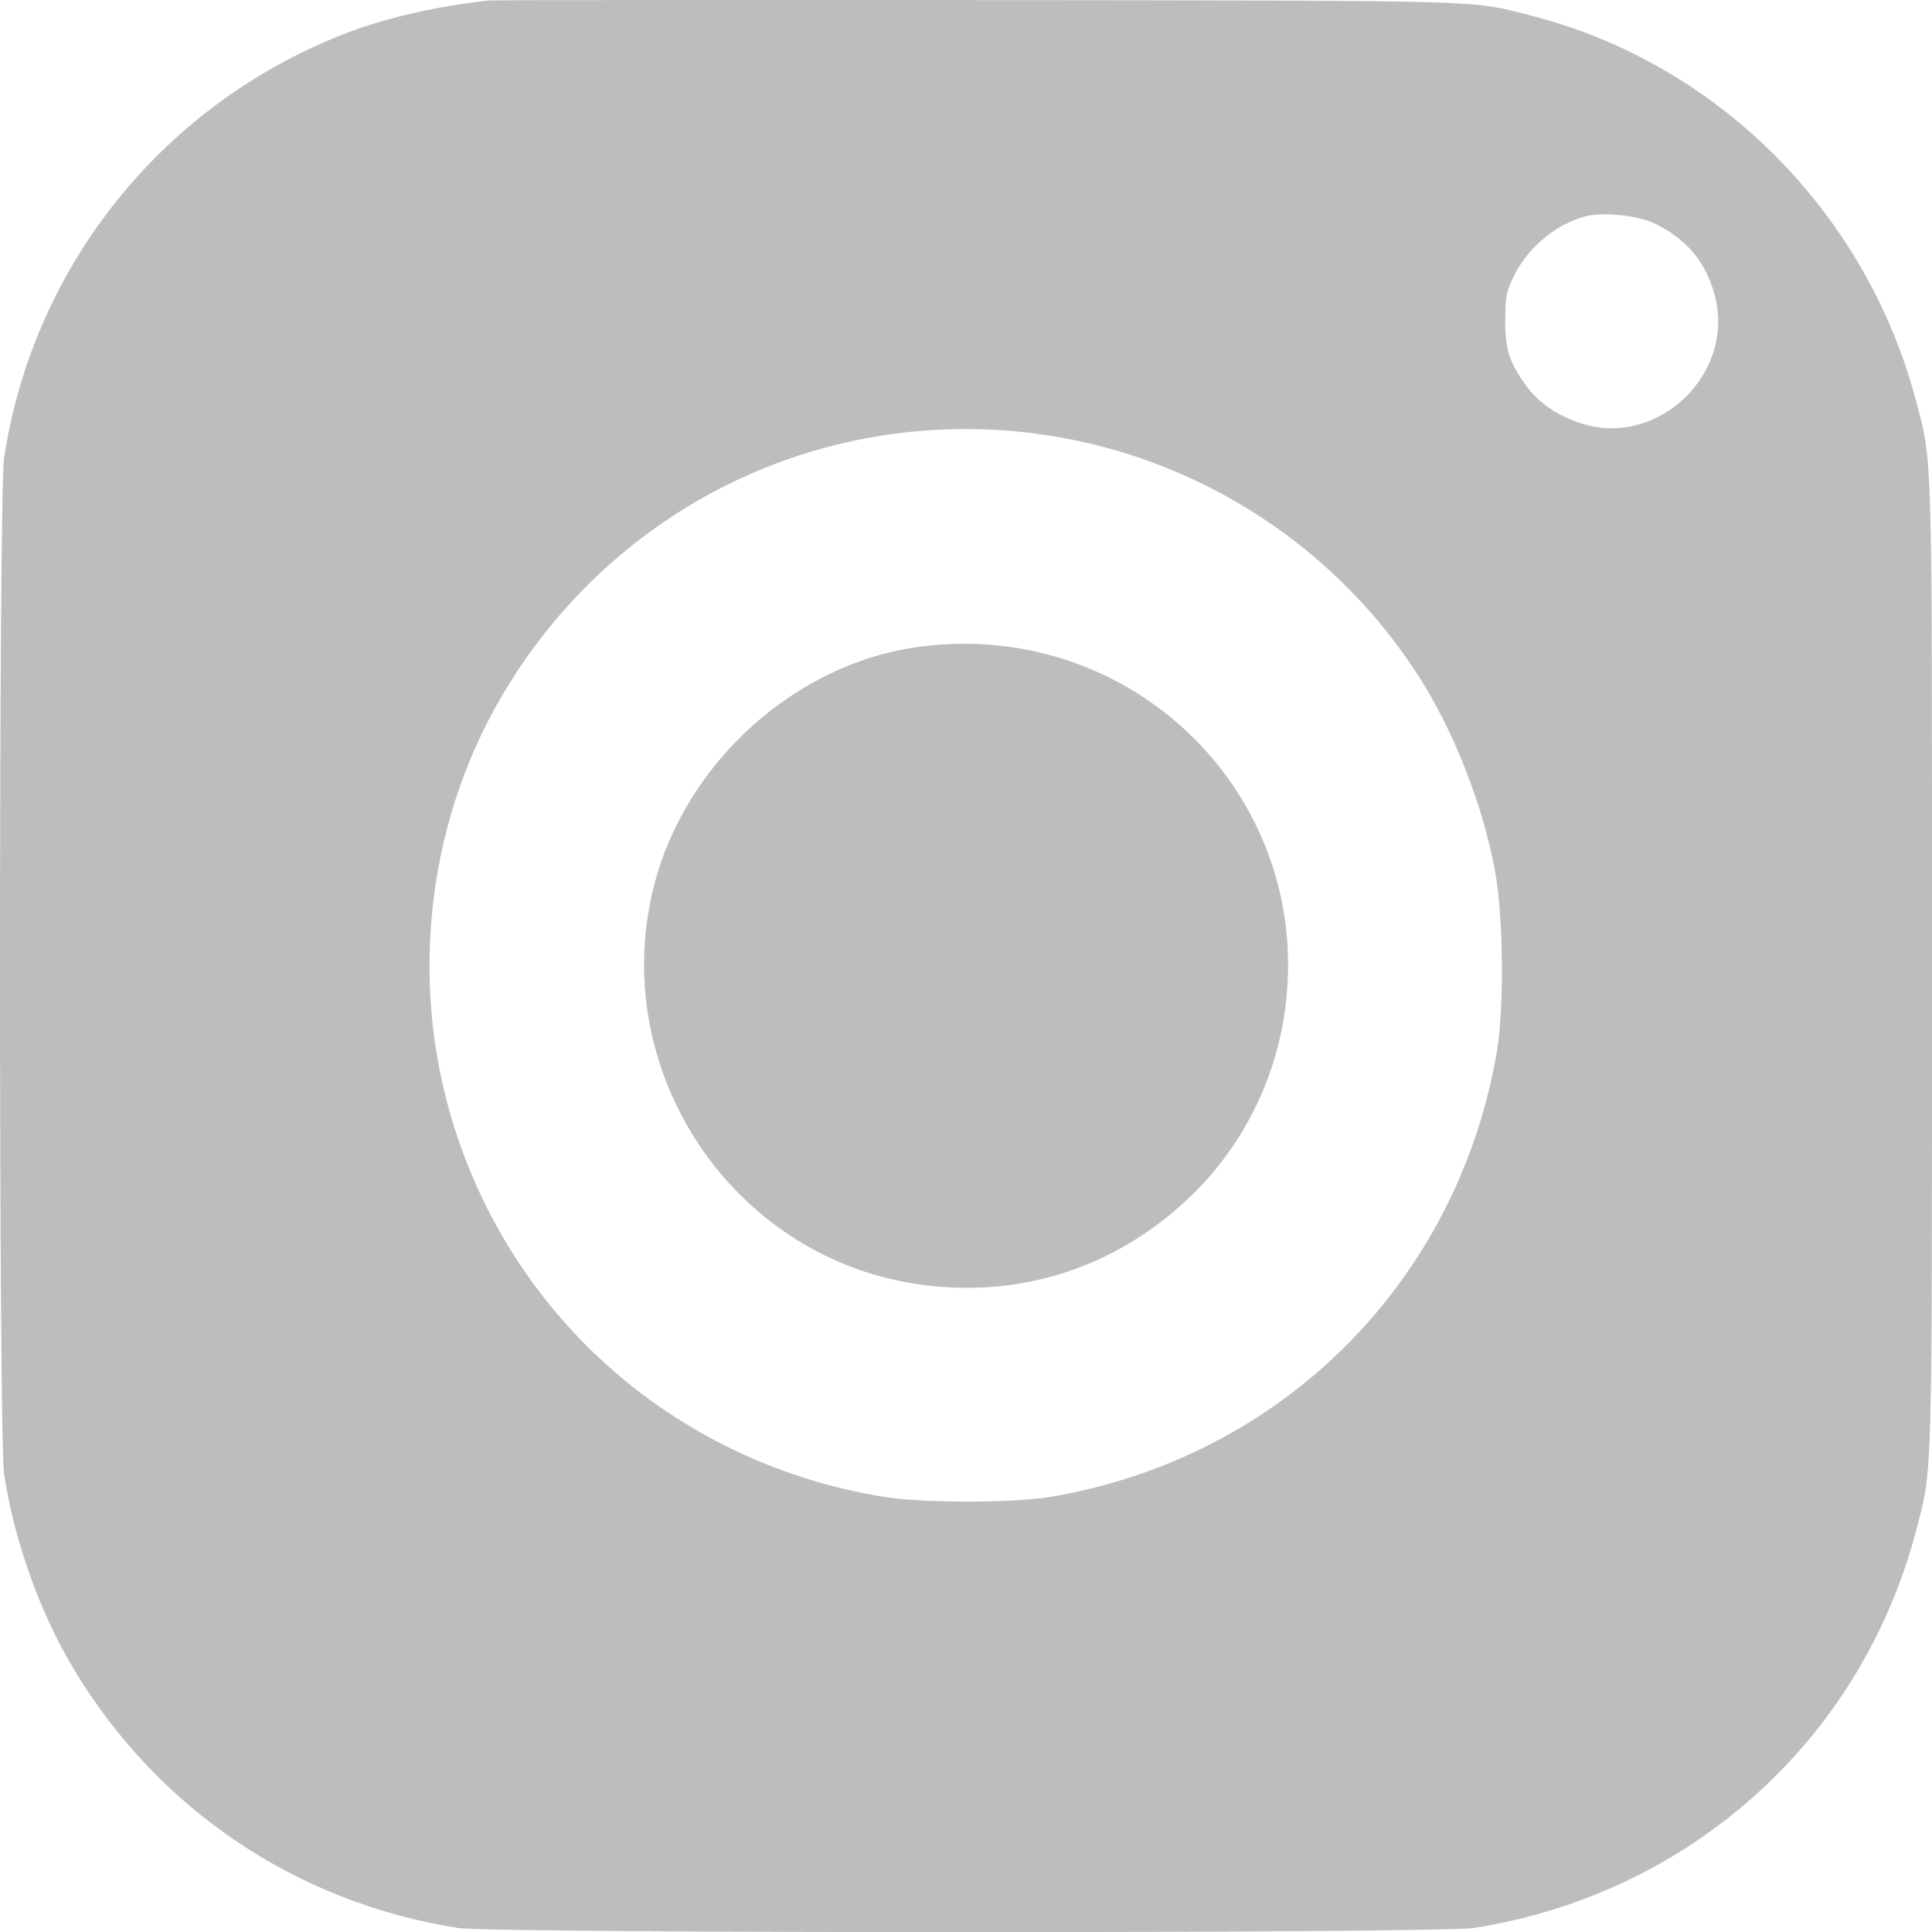 <?xml version="1.0" encoding="UTF-8"?> <svg xmlns="http://www.w3.org/2000/svg" width="24" height="24" viewBox="0 0 24 24" fill="none"><path d="M6.085 0.005C5.468 0.07 4.836 0.211 4.345 0.395C2.058 1.257 0.419 3.274 0.051 5.685C-0.017 6.132 -0.017 17.866 0.051 18.314C0.181 19.155 0.499 20.046 0.928 20.753C1.971 22.482 3.692 23.636 5.688 23.95C6.139 24.019 17.869 24.019 18.313 23.95C20.994 23.524 23.116 21.619 23.802 19.017C24.007 18.234 24 18.498 24 11.999C24 5.501 24.007 5.764 23.802 4.981C23.184 2.639 21.344 0.792 19.028 0.196C18.248 -0.002 18.642 0.009 12.183 0.001C8.899 -0.002 6.153 0.001 6.085 0.005ZM20.547 2.773C20.944 2.964 21.178 3.238 21.294 3.642C21.579 4.635 20.59 5.584 19.619 5.252C19.331 5.154 19.104 4.995 18.952 4.783C18.746 4.494 18.696 4.332 18.699 3.971C18.699 3.689 18.714 3.617 18.804 3.433C18.977 3.076 19.331 2.78 19.702 2.686C19.915 2.632 20.341 2.675 20.547 2.773ZM12.634 5.36C14.669 5.555 16.505 6.67 17.61 8.38C18.061 9.076 18.425 10.011 18.573 10.83C18.678 11.4 18.685 12.522 18.595 13.064C18.104 15.925 15.928 18.101 13.067 18.592C12.572 18.675 11.439 18.675 10.938 18.588C8.484 18.173 6.496 16.495 5.695 14.161C5.067 12.338 5.269 10.282 6.24 8.636C7.571 6.377 10.036 5.115 12.634 5.36Z" fill="#BDBDBD"></path><path d="M11.432 8.033C9.888 8.232 8.513 9.47 8.123 11.007C7.546 13.284 9.076 15.604 11.385 15.95C12.67 16.145 13.9 15.741 14.828 14.824C15.427 14.233 15.827 13.446 15.953 12.612C16.361 9.953 14.12 7.683 11.432 8.033Z" fill="#BDBDBD"></path></svg> 